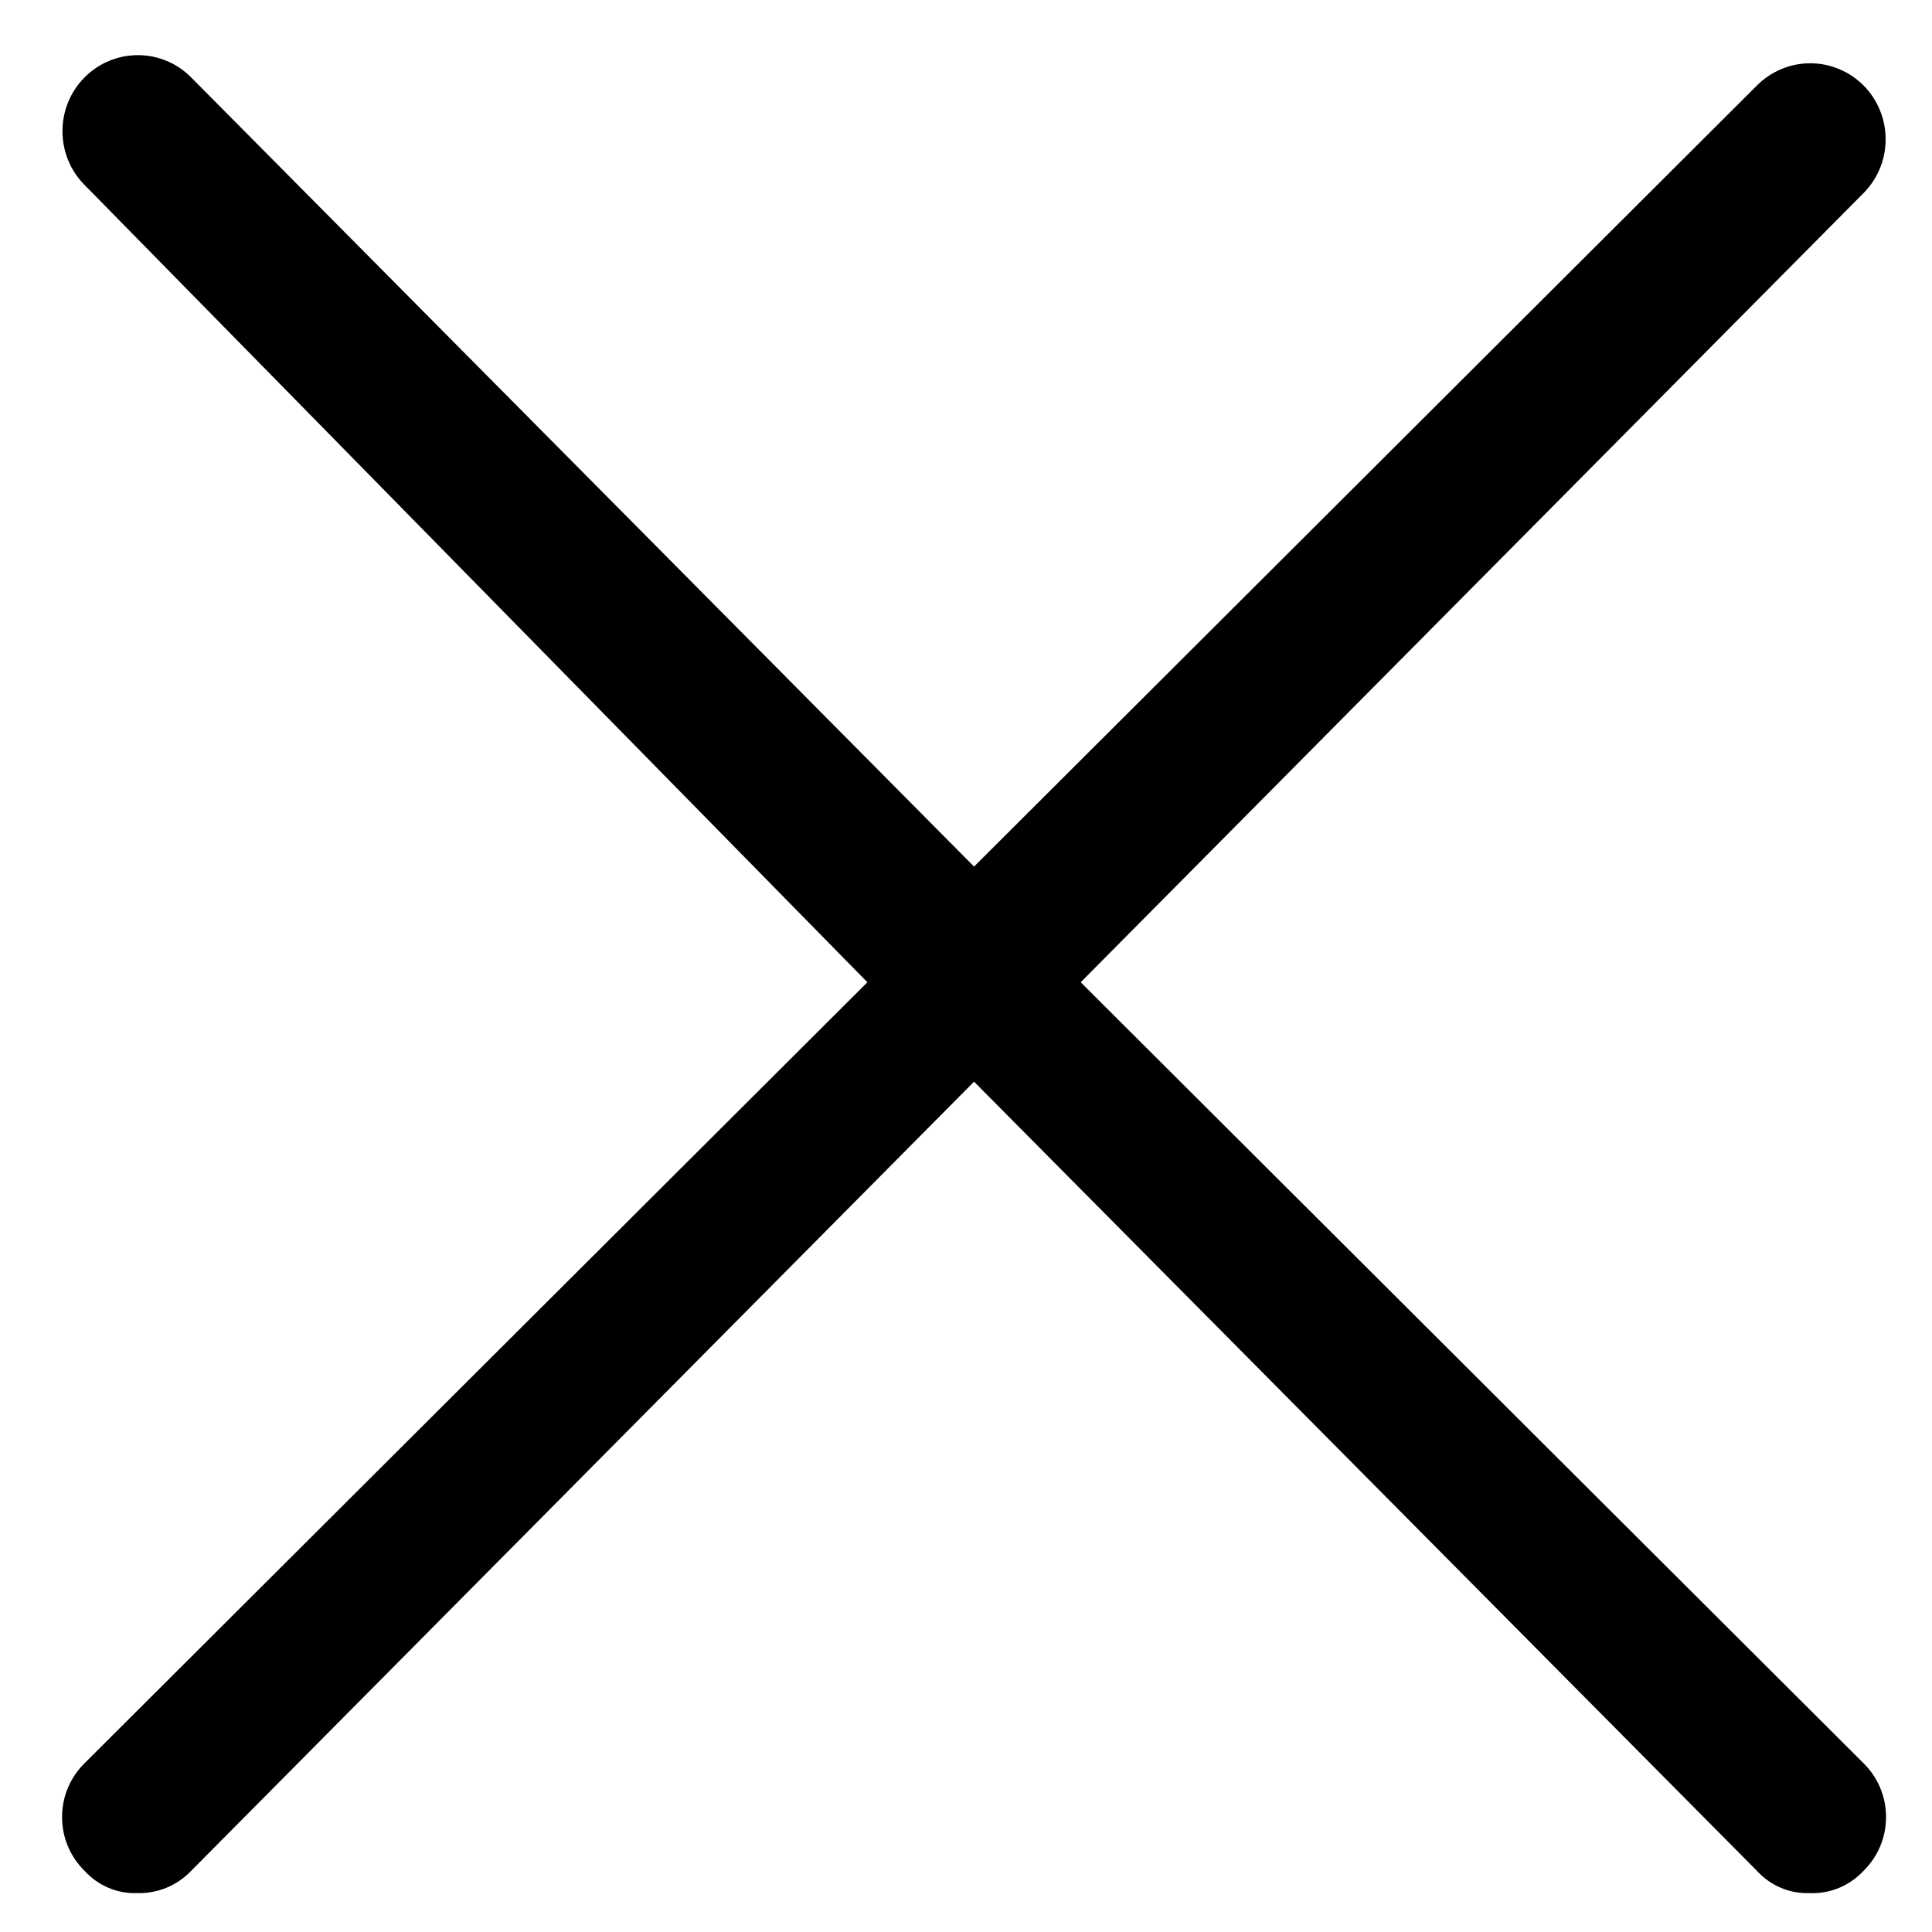 <svg width="24" height="24" viewBox="0 0 24 24" fill="none" xmlns="http://www.w3.org/2000/svg">
<path d="M13.425 12.202L23.15 2.398C23.237 2.31 23.306 2.206 23.353 2.092C23.4 1.977 23.424 1.854 23.424 1.73C23.424 1.606 23.4 1.483 23.353 1.369C23.306 1.254 23.237 1.15 23.15 1.062C23.063 0.975 22.96 0.905 22.846 0.858C22.732 0.81 22.61 0.786 22.488 0.786C22.364 0.786 22.243 0.81 22.129 0.858C22.015 0.905 21.912 0.975 21.825 1.062L12.1 10.765L2.375 0.962C2.288 0.874 2.185 0.804 2.071 0.757C1.957 0.709 1.836 0.685 1.712 0.685C1.589 0.685 1.468 0.709 1.354 0.757C1.24 0.804 1.137 0.874 1.05 0.962C0.963 1.049 0.894 1.154 0.847 1.268C0.8 1.383 0.776 1.506 0.776 1.63C0.776 1.754 0.8 1.876 0.847 1.991C0.894 2.106 0.963 2.21 1.05 2.297L10.775 12.202L1.05 21.904C0.962 21.991 0.891 22.095 0.843 22.21C0.795 22.324 0.771 22.448 0.771 22.572C0.771 22.697 0.795 22.82 0.843 22.934C0.891 23.049 0.962 23.153 1.05 23.24C1.132 23.33 1.233 23.402 1.345 23.45C1.457 23.498 1.578 23.521 1.7 23.517C1.825 23.521 1.95 23.498 2.067 23.451C2.183 23.403 2.288 23.331 2.375 23.24L12.1 13.437L21.825 23.24C21.907 23.33 22.008 23.402 22.12 23.45C22.232 23.498 22.353 23.521 22.475 23.517C22.601 23.523 22.726 23.501 22.843 23.453C22.959 23.405 23.064 23.332 23.15 23.24C23.238 23.153 23.309 23.049 23.357 22.934C23.405 22.82 23.429 22.697 23.429 22.572C23.429 22.448 23.405 22.324 23.357 22.21C23.309 22.095 23.238 21.991 23.15 21.904L13.425 12.202Z" fill="black"/>
</svg>
